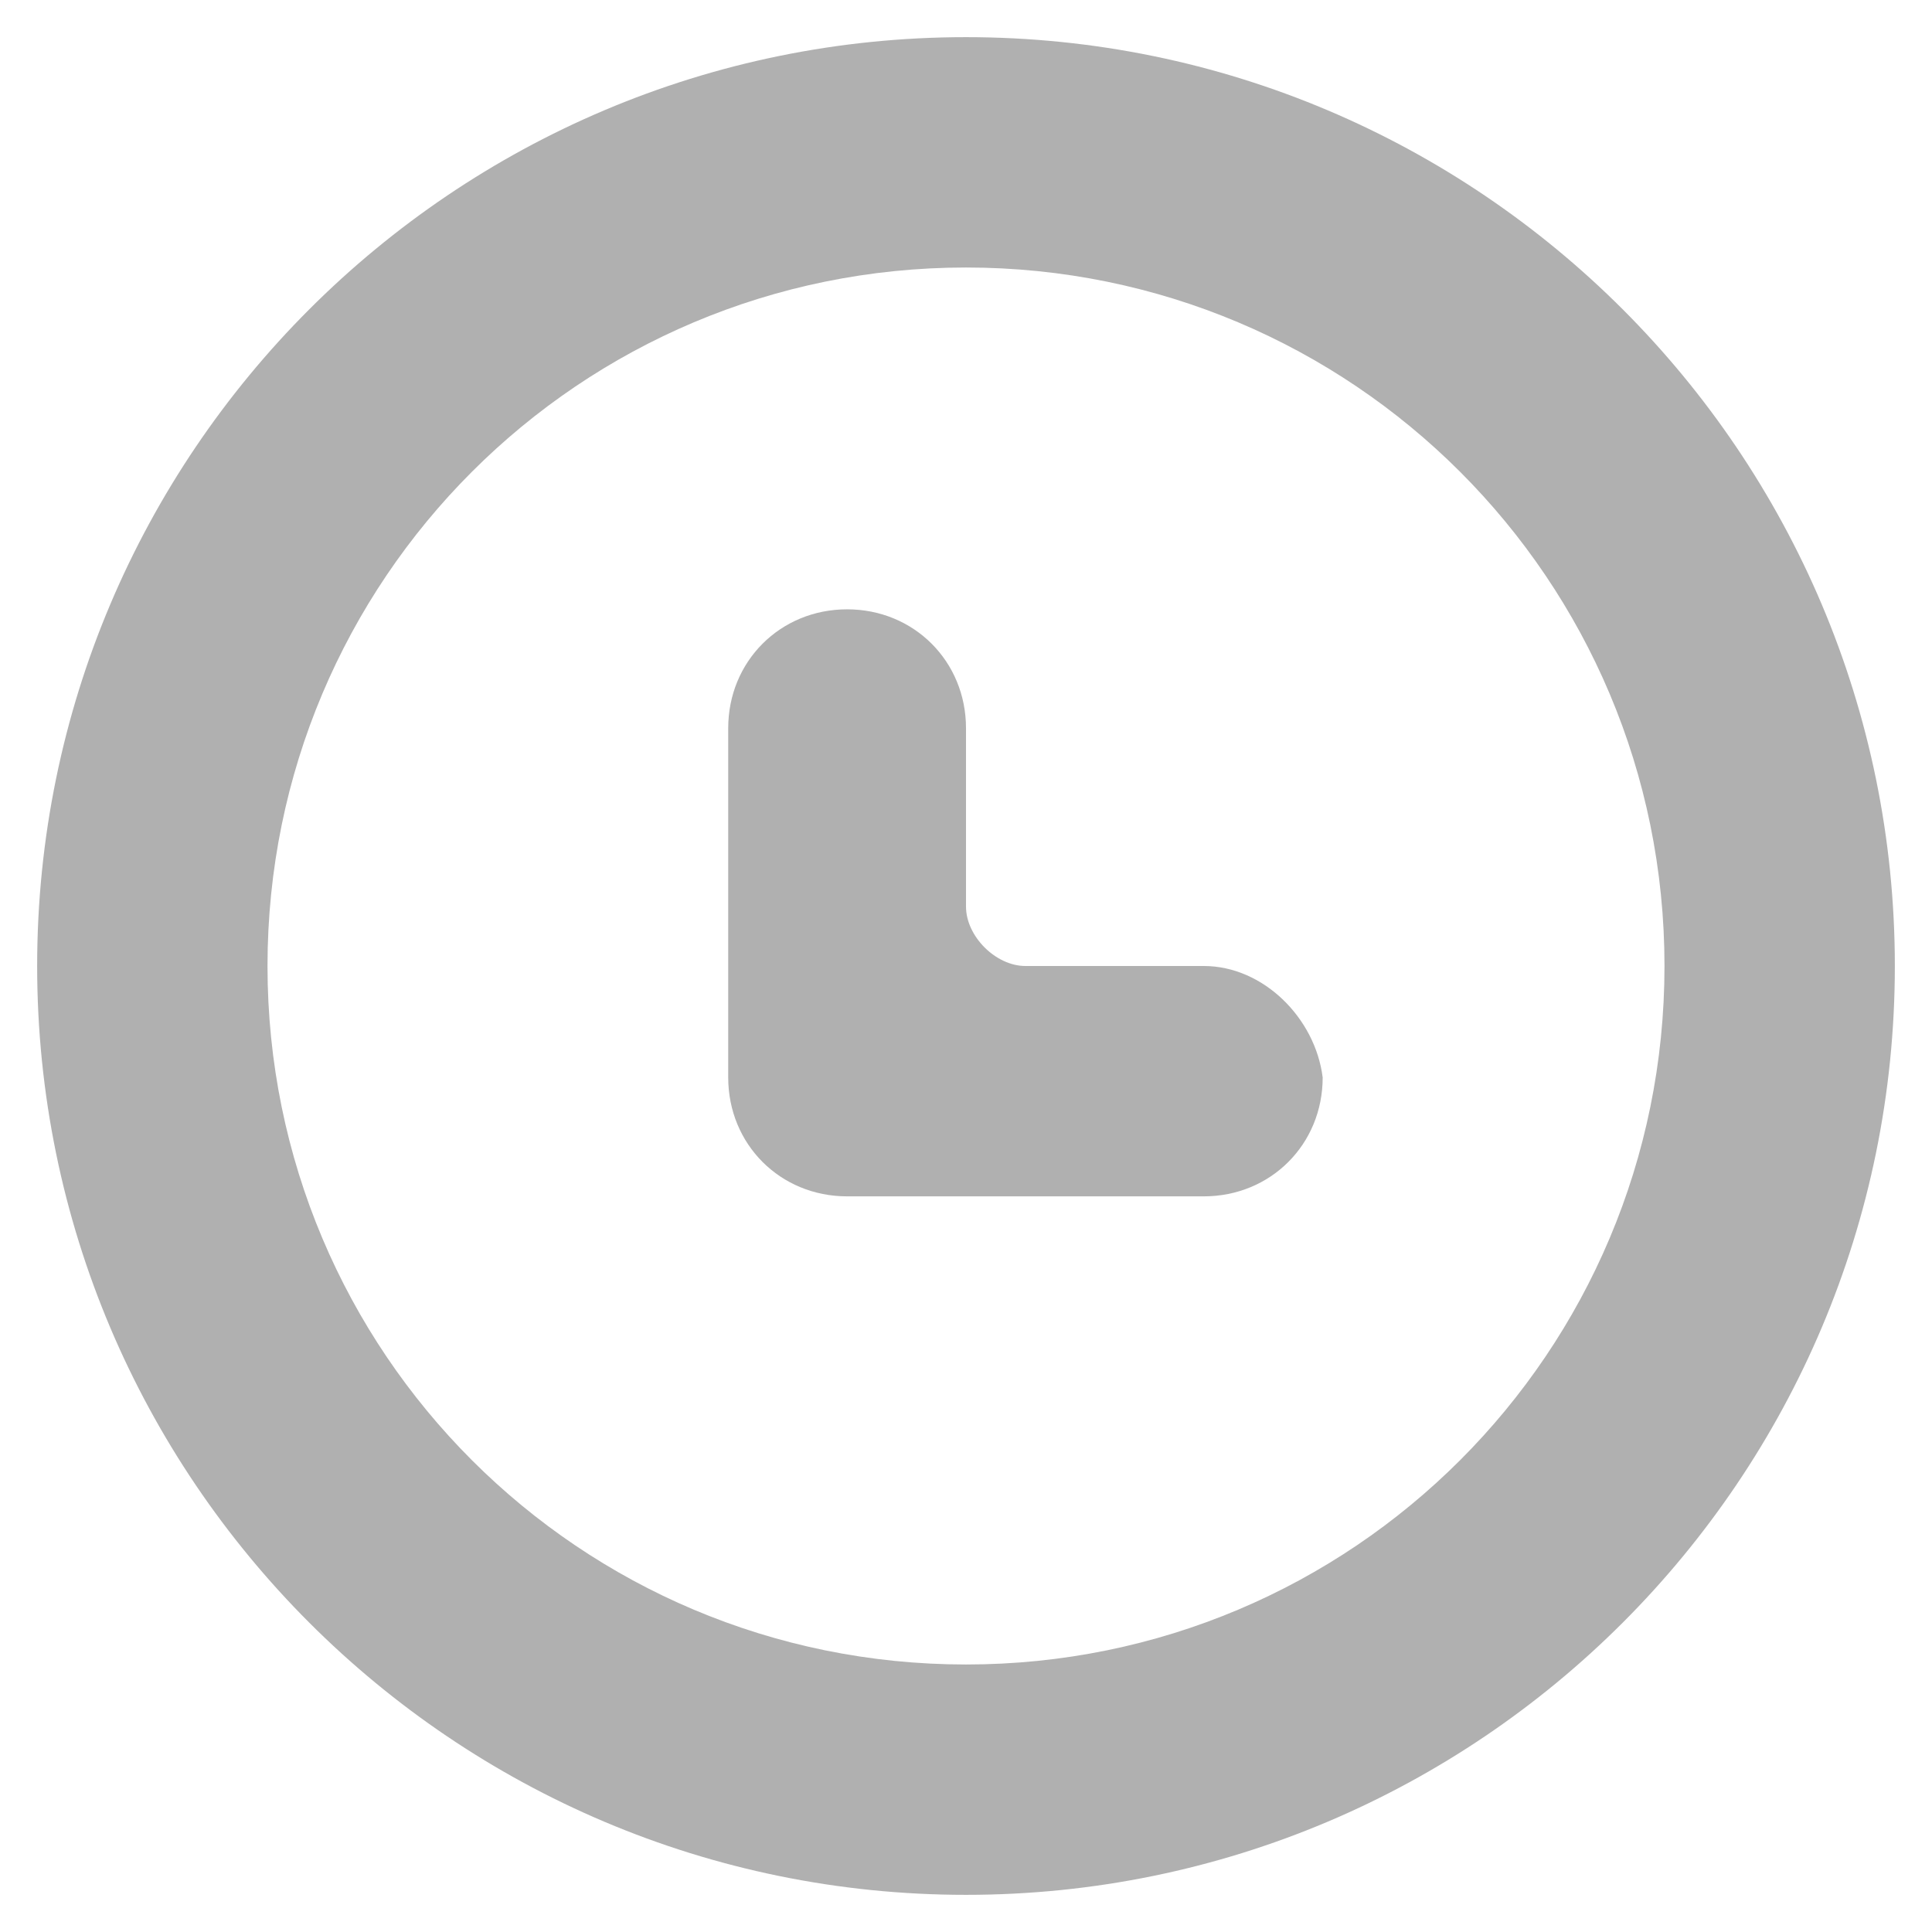 <?xml version="1.0" encoding="utf-8"?>
<!-- Generator: Adobe Illustrator 21.1.0, SVG Export Plug-In . SVG Version: 6.00 Build 0)  -->
<svg version="1.1" id="Layer_1" xmlns="http://www.w3.org/2000/svg" xmlns:xlink="http://www.w3.org/1999/xlink" x="0px" y="0px"
	 width="26px" height="26px" viewBox="0 0 26 26" style="enable-background:new 0 0 26 26;" xml:space="preserve">
<style type="text/css">
	.st0{fill:#B0B0B0;}
</style>
<title>start date icon</title>
<desc>Created with Sketch.</desc>
<g>
	<path class="st0" d="M13,0.5C6.1,0.5,0.5,6.1,0.5,13S6.1,25.5,13,25.5S25.5,19.9,25.5,13S19.9,0.5,13,0.5z M13,22.4
		c-5.2,0-9.4-4.2-9.4-9.4S7.8,3.6,13,3.6s9.4,4.2,9.4,9.4S18.2,22.4,13,22.4z"/>
	<path class="st0" d="M16.2,13h-2.4c-0.4,0-0.8-0.4-0.8-0.8V9.8c0-0.9-0.7-1.6-1.6-1.6h0c-0.9,0-1.6,0.7-1.6,1.6v4.7
		c0,0.9,0.7,1.6,1.6,1.6h0H13h3.2c0.9,0,1.6-0.7,1.6-1.6v0C17.7,13.7,17,13,16.2,13z"/>
</g>
</svg>
